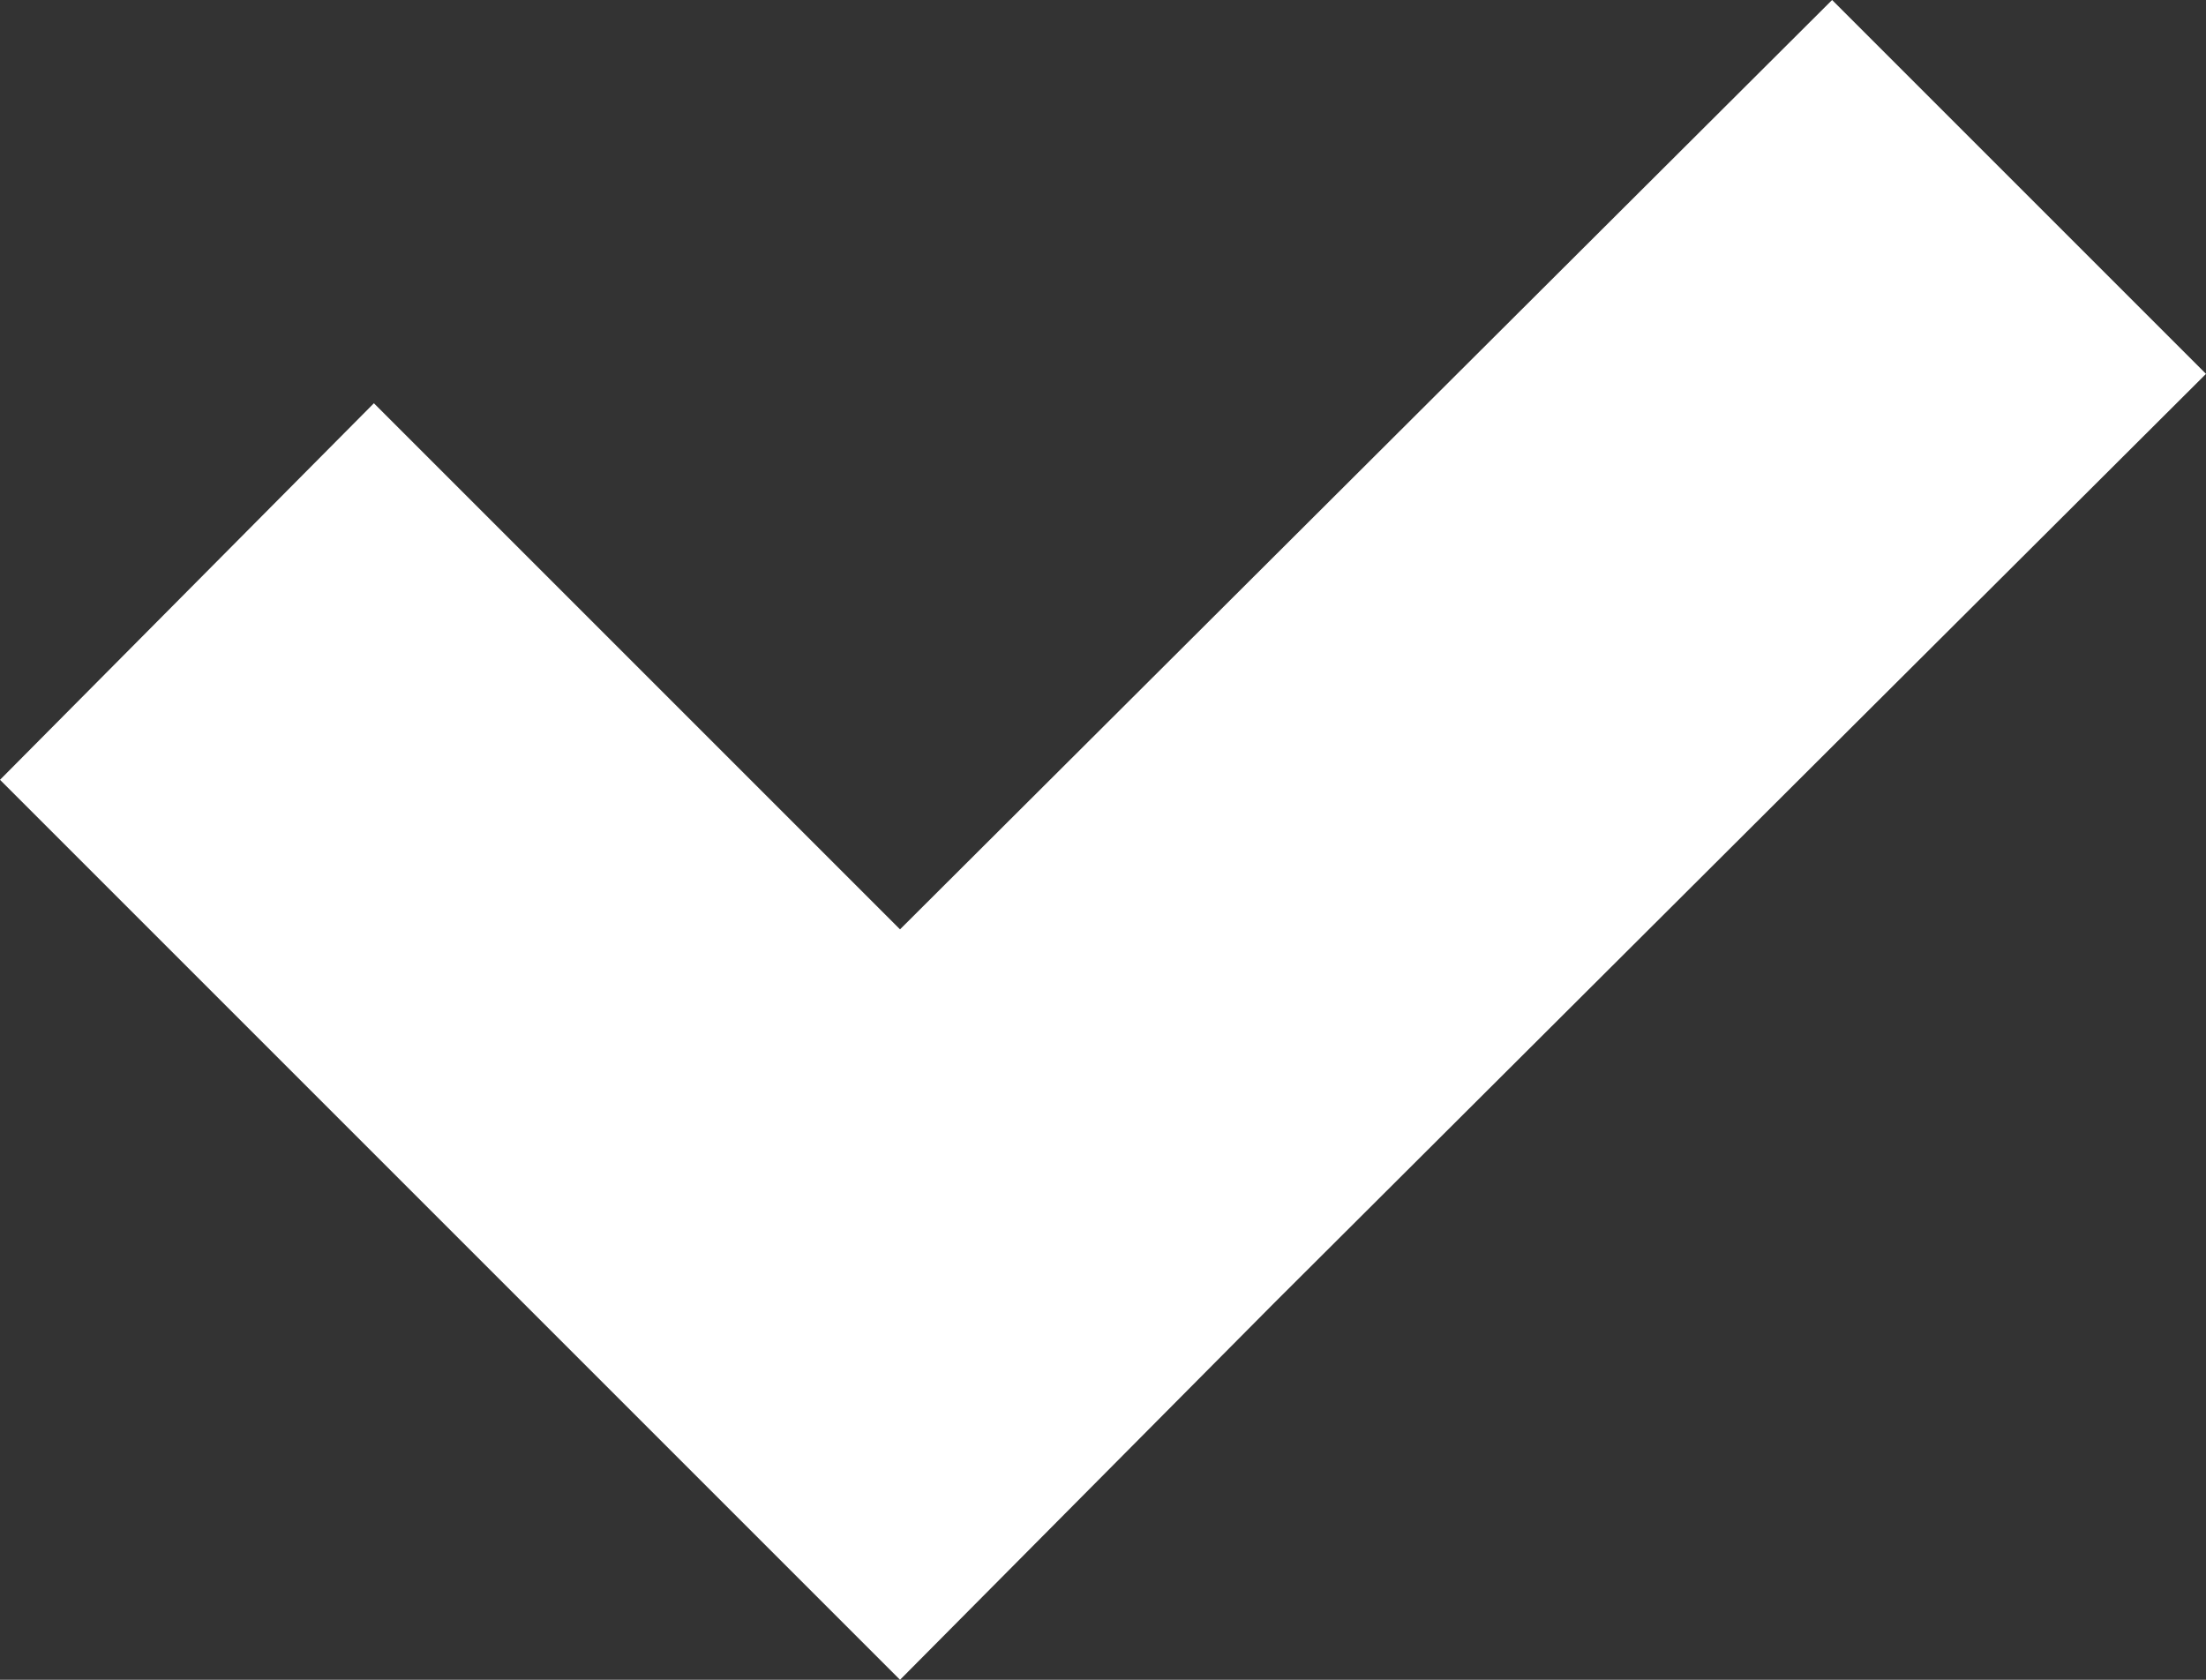 <svg xmlns="http://www.w3.org/2000/svg" id="Layer_2" data-name="Layer 2" viewBox="0 0 8.26 6.29"><rect x="0" y="0" width="8.26" height="6.29" fill="#333333" stroke="none"/><defs><style>      .cls-1 {        fill: #fff;      }    </style></defs><g id="Layer_1-2" data-name="Layer 1"><polygon class="cls-1" points="8.26 1.4 4.77 4.88 3.37 6.29 1.97 4.89 0 2.92 1.4 1.51 3.37 3.48 6.86 0 8.26 1.4"></polygon></g></svg>